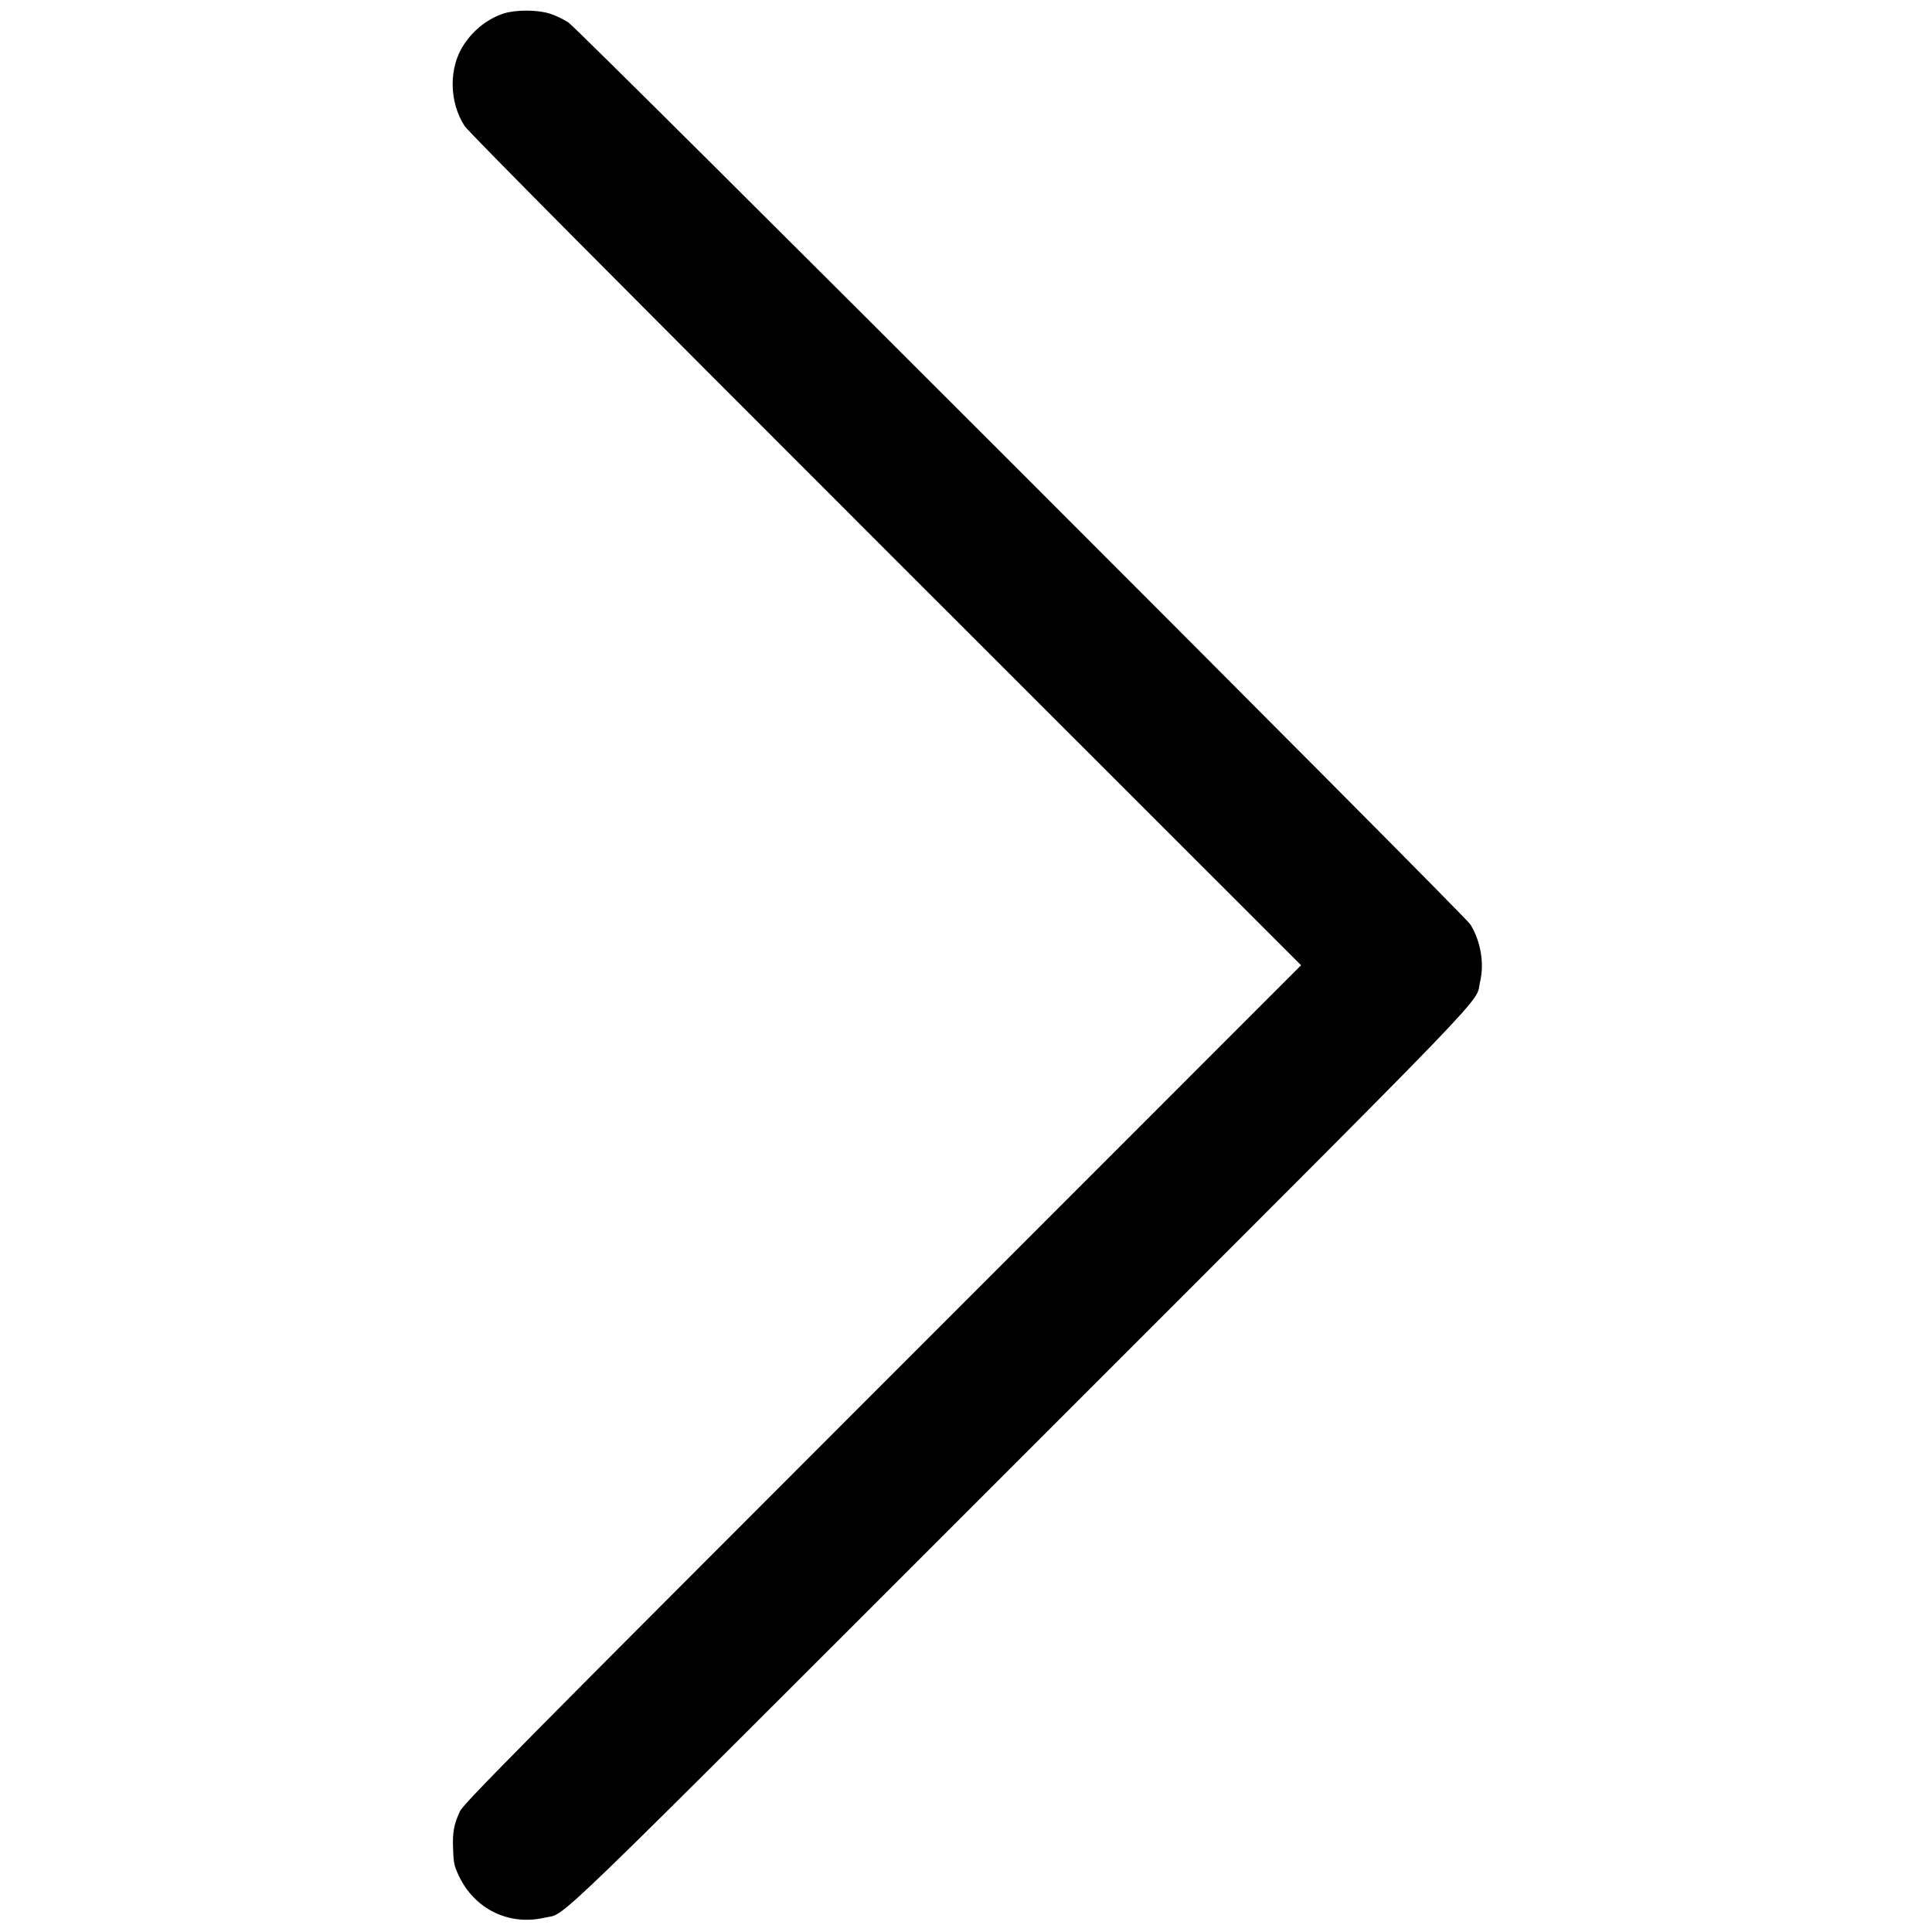 <?xml version="1.0" standalone="no"?>
<!DOCTYPE svg PUBLIC "-//W3C//DTD SVG 20010904//EN"
 "http://www.w3.org/TR/2001/REC-SVG-20010904/DTD/svg10.dtd">
<svg version="1.0" xmlns="http://www.w3.org/2000/svg"
 width="1280pt" height="1280pt" viewBox="0 0 1280 1280"
 preserveAspectRatio="xMidYMid meet">
<g transform="translate(0,1280) scale(0.1,-0.1)"
fill="#000000" stroke="none">
<path d="M3338 12711 c-104 -34 -197 -105 -263 -204 -103 -152 -101 -383 4
-543 26 -39 968 -988 2790 -2809 l2751 -2750 -2774 -2775 c-2445 -2446 -2777
-2782 -2799 -2831 -40 -86 -50 -139 -45 -251 3 -93 7 -110 39 -178 105 -220
333 -330 568 -275 152 36 -77 -185 3152 3044 3239 3239 3008 3000 3045 3157
29 122 4 268 -64 379 -38 62 -5905 5930 -5976 5976 -33 22 -88 48 -124 59 -84
26 -224 26 -304 1z"/>
</g>
</svg>
